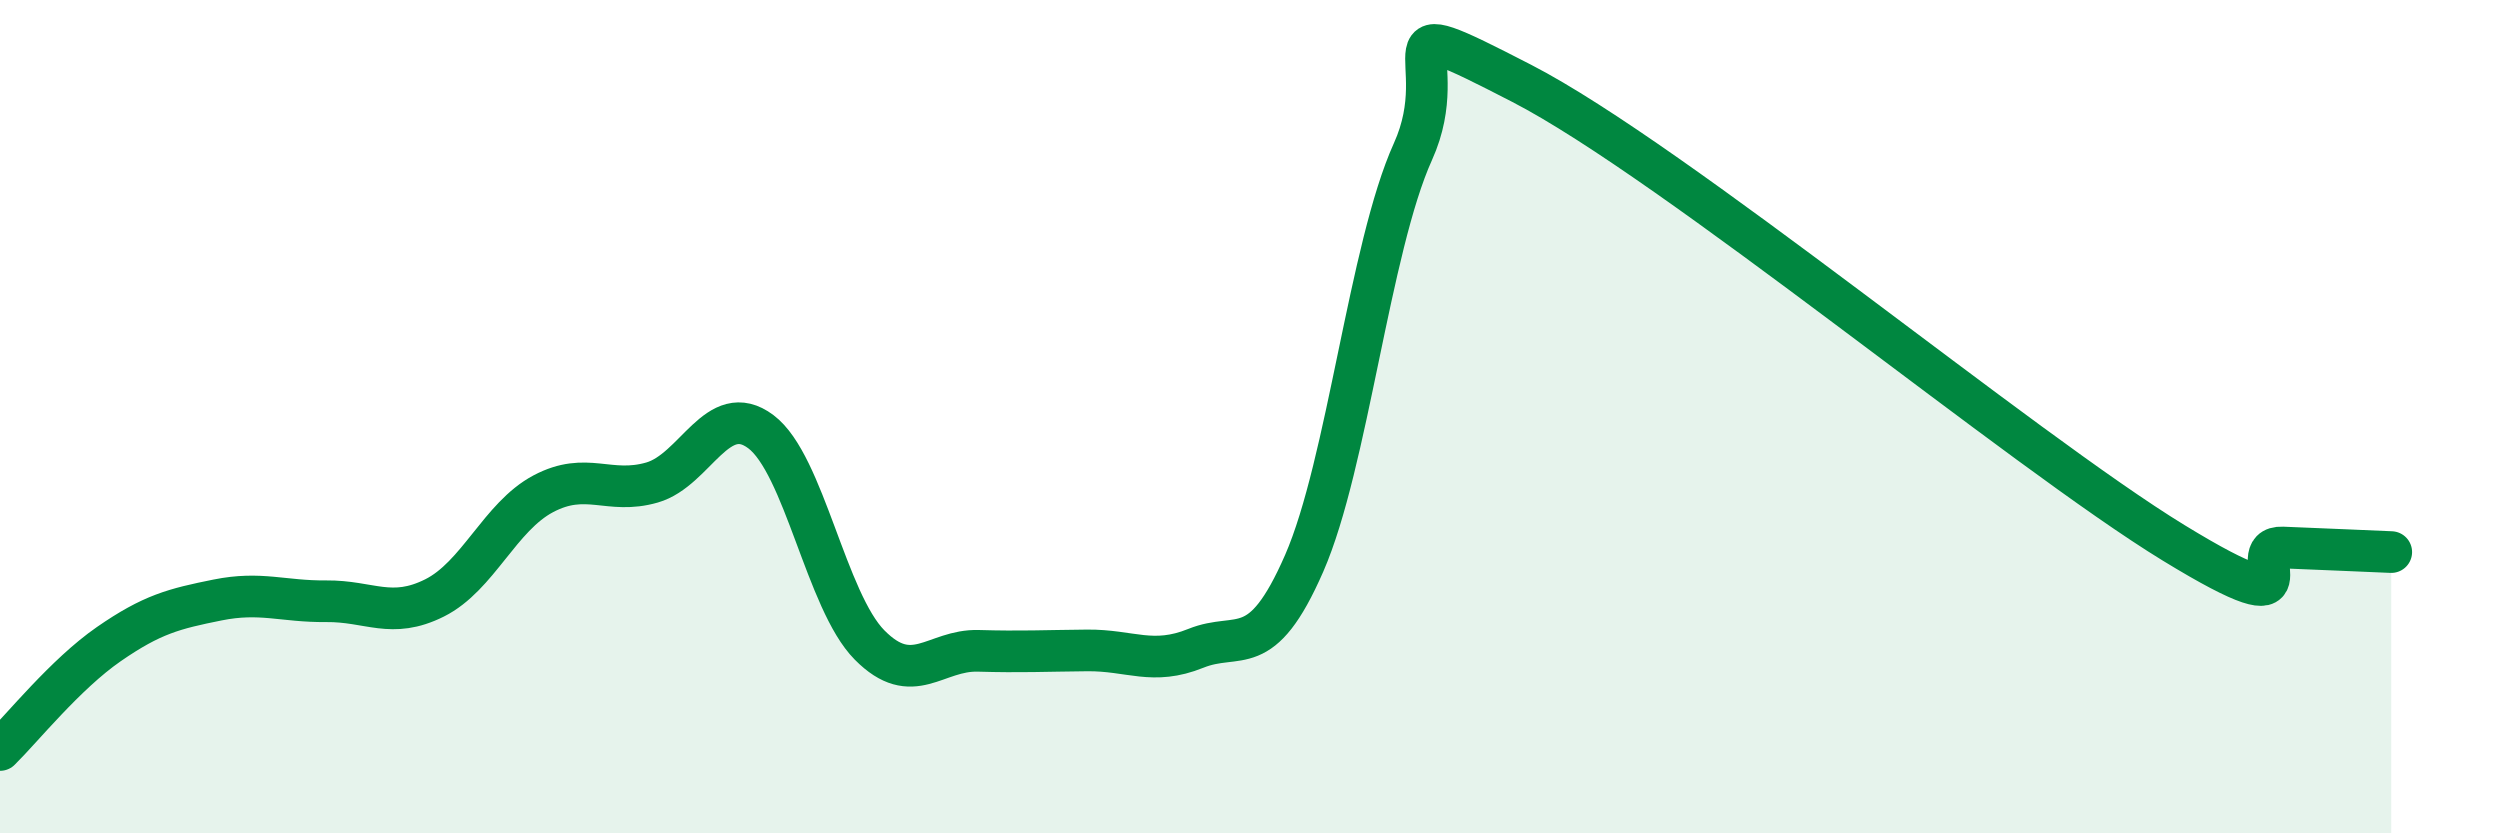 
    <svg width="60" height="20" viewBox="0 0 60 20" xmlns="http://www.w3.org/2000/svg">
      <path
        d="M 0,18 C 0.52,17.49 1.57,16.18 2.61,15.46 C 3.65,14.74 4.18,14.61 5.22,14.4 C 6.26,14.19 6.79,14.44 7.83,14.43 C 8.87,14.42 9.39,14.87 10.43,14.35 C 11.47,13.83 12,12.4 13.04,11.85 C 14.08,11.3 14.61,11.88 15.65,11.58 C 16.69,11.28 17.22,9.58 18.26,10.36 C 19.3,11.14 19.83,14.43 20.87,15.48 C 21.91,16.53 22.44,15.59 23.48,15.62 C 24.52,15.65 25.05,15.62 26.09,15.61 C 27.13,15.6 27.66,15.98 28.7,15.56 C 29.74,15.14 30.26,15.9 31.3,13.52 C 32.34,11.14 32.87,5.94 33.91,3.64 C 34.95,1.34 32.87,0.12 36.52,2 C 40.17,3.88 48.52,10.8 52.17,13.03 C 55.82,15.26 53.74,13.1 54.78,13.14 C 55.82,13.18 56.87,13.23 57.39,13.25L57.39 20L0 20Z"
        fill="#008740"
        opacity="0.1"
        stroke-linecap="round"
        stroke-linejoin="round"
      />
      <path
        d="M 0,18 C 0.52,17.49 1.57,16.18 2.61,15.46 C 3.65,14.74 4.18,14.61 5.22,14.4 C 6.26,14.19 6.79,14.44 7.83,14.43 C 8.87,14.42 9.39,14.87 10.43,14.35 C 11.47,13.83 12,12.4 13.04,11.85 C 14.08,11.3 14.61,11.88 15.65,11.58 C 16.69,11.28 17.22,9.58 18.26,10.36 C 19.3,11.14 19.83,14.43 20.87,15.48 C 21.91,16.53 22.44,15.59 23.48,15.62 C 24.52,15.65 25.05,15.62 26.09,15.61 C 27.13,15.6 27.66,15.98 28.7,15.56 C 29.74,15.14 30.26,15.9 31.3,13.52 C 32.34,11.14 32.87,5.94 33.91,3.64 C 34.95,1.34 32.87,0.12 36.52,2 C 40.17,3.88 48.52,10.8 52.17,13.03 C 55.82,15.26 53.74,13.1 54.78,13.14 C 55.82,13.18 56.87,13.23 57.39,13.25"
        stroke="#008740"
        stroke-width="1"
        fill="none"
        stroke-linecap="round"
        stroke-linejoin="round"
      />
    </svg>
  